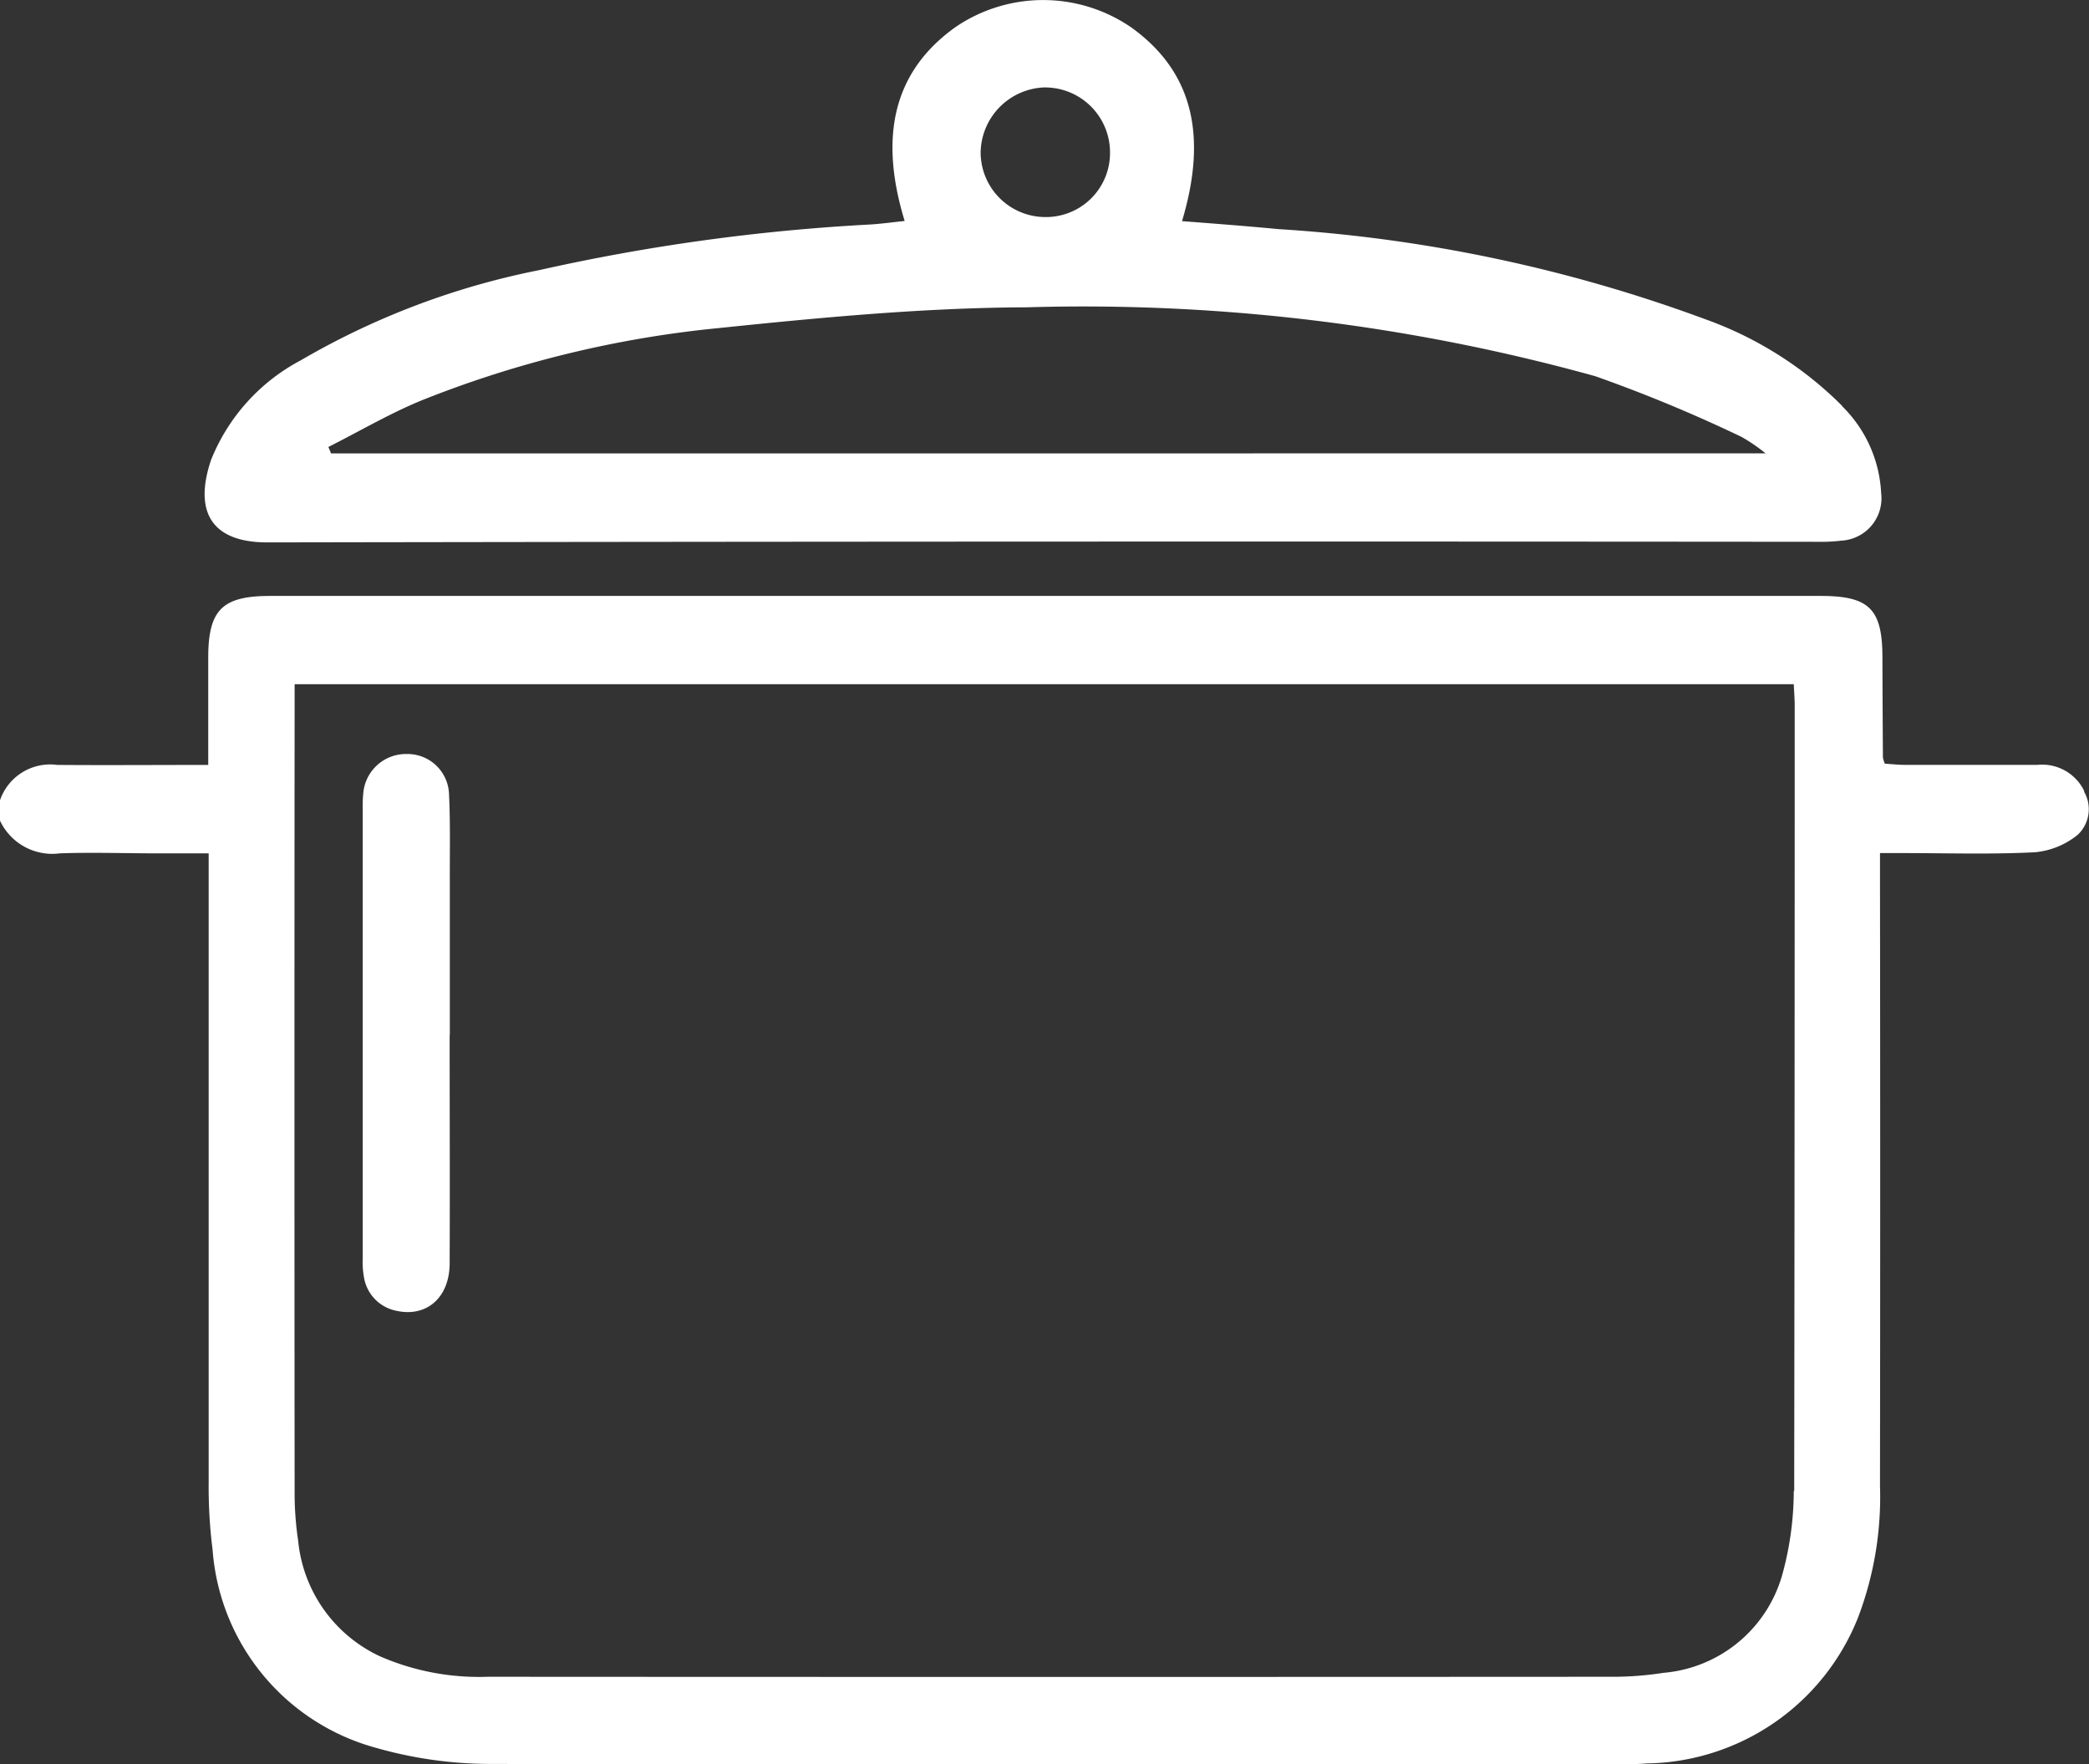 <svg id="Group_38" data-name="Group 38" xmlns="http://www.w3.org/2000/svg" xmlns:xlink="http://www.w3.org/1999/xlink" width="37.891" height="32" viewBox="0 0 37.891 32">
  <rect x="0" y="0" width="37.891" height="32" fill="#333333" stroke="none"/>
  <defs>
    <clipPath id="clip-path">
      <rect id="Rectangle_521" data-name="Rectangle 521" width="37.891" height="32" fill="#fff"/>
    </clipPath>
  </defs>
  <g id="Group_37" data-name="Group 37" clip-path="url(#clip-path)">
    <path id="Path_58" data-name="Path 58" d="M37.806,90.268a.846.846,0,0,0-.847-.478c-.8,0-1.6,0-2.4,0-.13,0-.259-.015-.371-.021a.575.575,0,0,1-.035-.112q-.006-.906-.009-1.813c0-.881-.238-1.118-1.119-1.118H4.9c-.87,0-1.123.253-1.123,1.121v1.944c-.943,0-1.842.007-2.739,0A.962.962,0,0,0,0,90.432v.37a1.046,1.046,0,0,0,1.083.593c.591-.021,1.184,0,1.776,0h.926v.5q0,5.458,0,10.915a9.019,9.019,0,0,0,.071,1.217,4.034,4.034,0,0,0,2.964,3.592,7.6,7.6,0,0,0,2.147.292c6.7.021,13.392.012,20.09.011.27,0,.543,0,.814-.02A4.192,4.192,0,0,0,33.7,105.26a6.149,6.149,0,0,0,.4-2.389q.007-5.514,0-11.026v-.455h.412c.8,0,1.6.026,2.4-.015a1.433,1.433,0,0,0,.778-.32.637.637,0,0,0,.107-.787m-5.261,12.69a5.739,5.739,0,0,1-.2,1.49,2.453,2.453,0,0,1-2.158,1.81,6.029,6.029,0,0,1-.994.072q-10.171.006-20.341,0a4.492,4.492,0,0,1-1.944-.368,2.588,2.588,0,0,1-1.491-2.1,5.818,5.818,0,0,1-.064-.883q-.006-7.14,0-14.277v-.375H32.536c.006.133.017.263.017.392q0,7.119-.009,14.24" transform="translate(0 -75.917)" fill="#fff"/>
    <path id="Path_59" data-name="Path 59" d="M59.521,7.362a6.694,6.694,0,0,0-2.476-1.57A27.137,27.137,0,0,0,49.3,4.155c-.581-.055-1.163-.1-1.754-.145.477-1.592.168-2.731-.92-3.513A2.821,2.821,0,0,0,43.435.492c-1.1.786-1.4,1.945-.92,3.515-.212.022-.417.051-.626.064a36.139,36.139,0,0,0-6,.827,13.961,13.961,0,0,0-4.332,1.639,3.523,3.523,0,0,0-1.621,1.8c-.312.917-.019,1.5,1.019,1.5q14.055-.024,28.11-.011a3.059,3.059,0,0,0,.441-.021.769.769,0,0,0,.721-.862,2.374,2.374,0,0,0-.711-1.58M45.067,1.585a1.179,1.179,0,0,1,1.173,1.177,1.162,1.162,0,0,1-1.166,1.174,1.176,1.176,0,0,1-1.181-1.168,1.2,1.2,0,0,1,1.175-1.184M32.111,8.223l-.049-.117c.577-.29,1.136-.622,1.734-.862a19.659,19.659,0,0,1,5.332-1.293c1.862-.193,3.734-.371,5.6-.378A34.752,34.752,0,0,1,55.04,6.822a26.717,26.717,0,0,1,2.652,1.1,3.156,3.156,0,0,1,.439.3Z" transform="translate(-26.106 0.001)" fill="#fff"/>
    <path id="Path_60" data-name="Path 60" d="M54.353,114.849c0,1.379.006,2.759,0,4.138,0,.624-.415.982-.956.867a.741.741,0,0,1-.6-.621,1.545,1.545,0,0,1-.021-.331q0-4.082,0-8.165a2.221,2.221,0,0,1,.009-.258.778.778,0,0,1,.787-.726.754.754,0,0,1,.77.738c.025.528.012,1.059.014,1.587q0,1.387,0,2.771" transform="translate(-46.197 -96.077)" fill="#fff"/>
  </g>
</svg>
